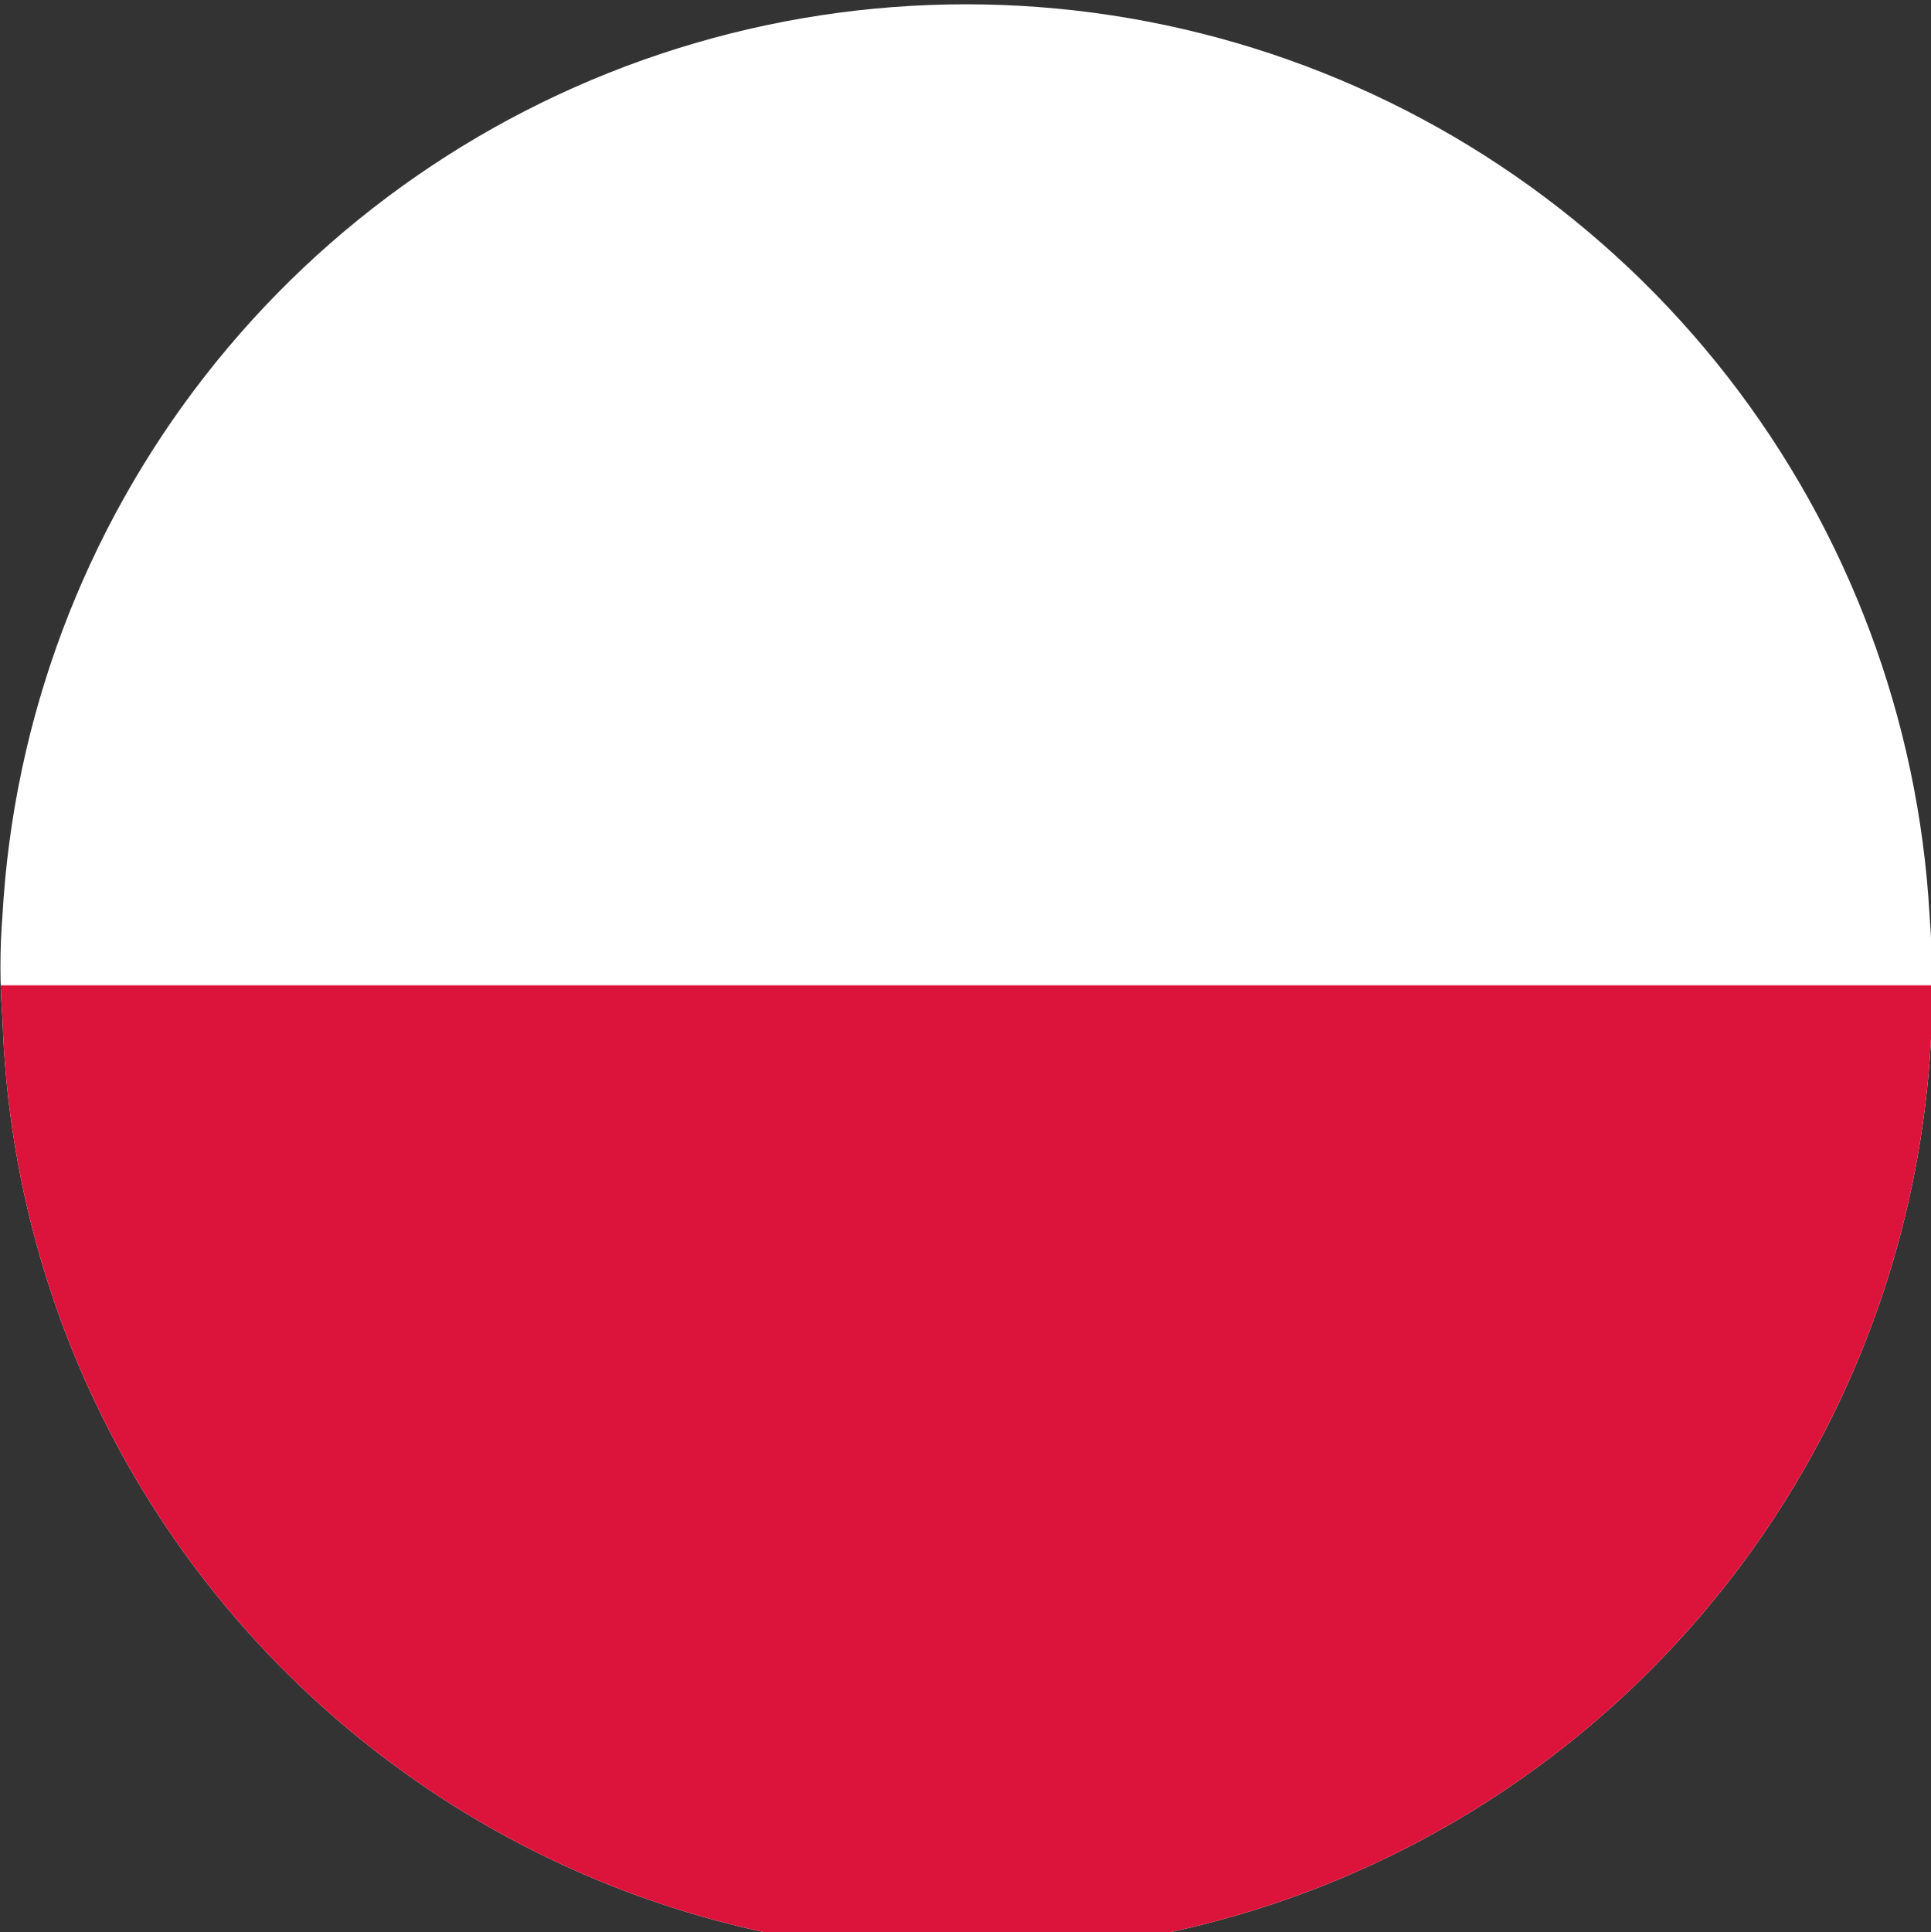 <?xml version="1.0" encoding="UTF-8"?> <svg xmlns="http://www.w3.org/2000/svg" xmlns:v="https://vecta.io/nano" width="20.441" height="20.45"><rect width="100%" height="100%" fill="#333333" stroke="none"/><defs><clipPath id="A"><path d="M20.554,9.844a10.217,10.217,0,1,1-20.4,1.084,6.879,6.879,0,0,1,0-1.084,10.216,10.216,0,0,1,20.4,0Z" transform="translate(367.22 10142.407)" fill="#f5f5f5"></path></clipPath></defs><g transform="translate(-367.348 -10142.561)" clip-path="url(#A)"><path fill="#fff" d="M360.679 10142.3h33.466v20.916h-33.466z"></path><path fill="#dc143c" d="M360.679 10152.99h33.466v10.226h-33.466z"></path></g></svg> 